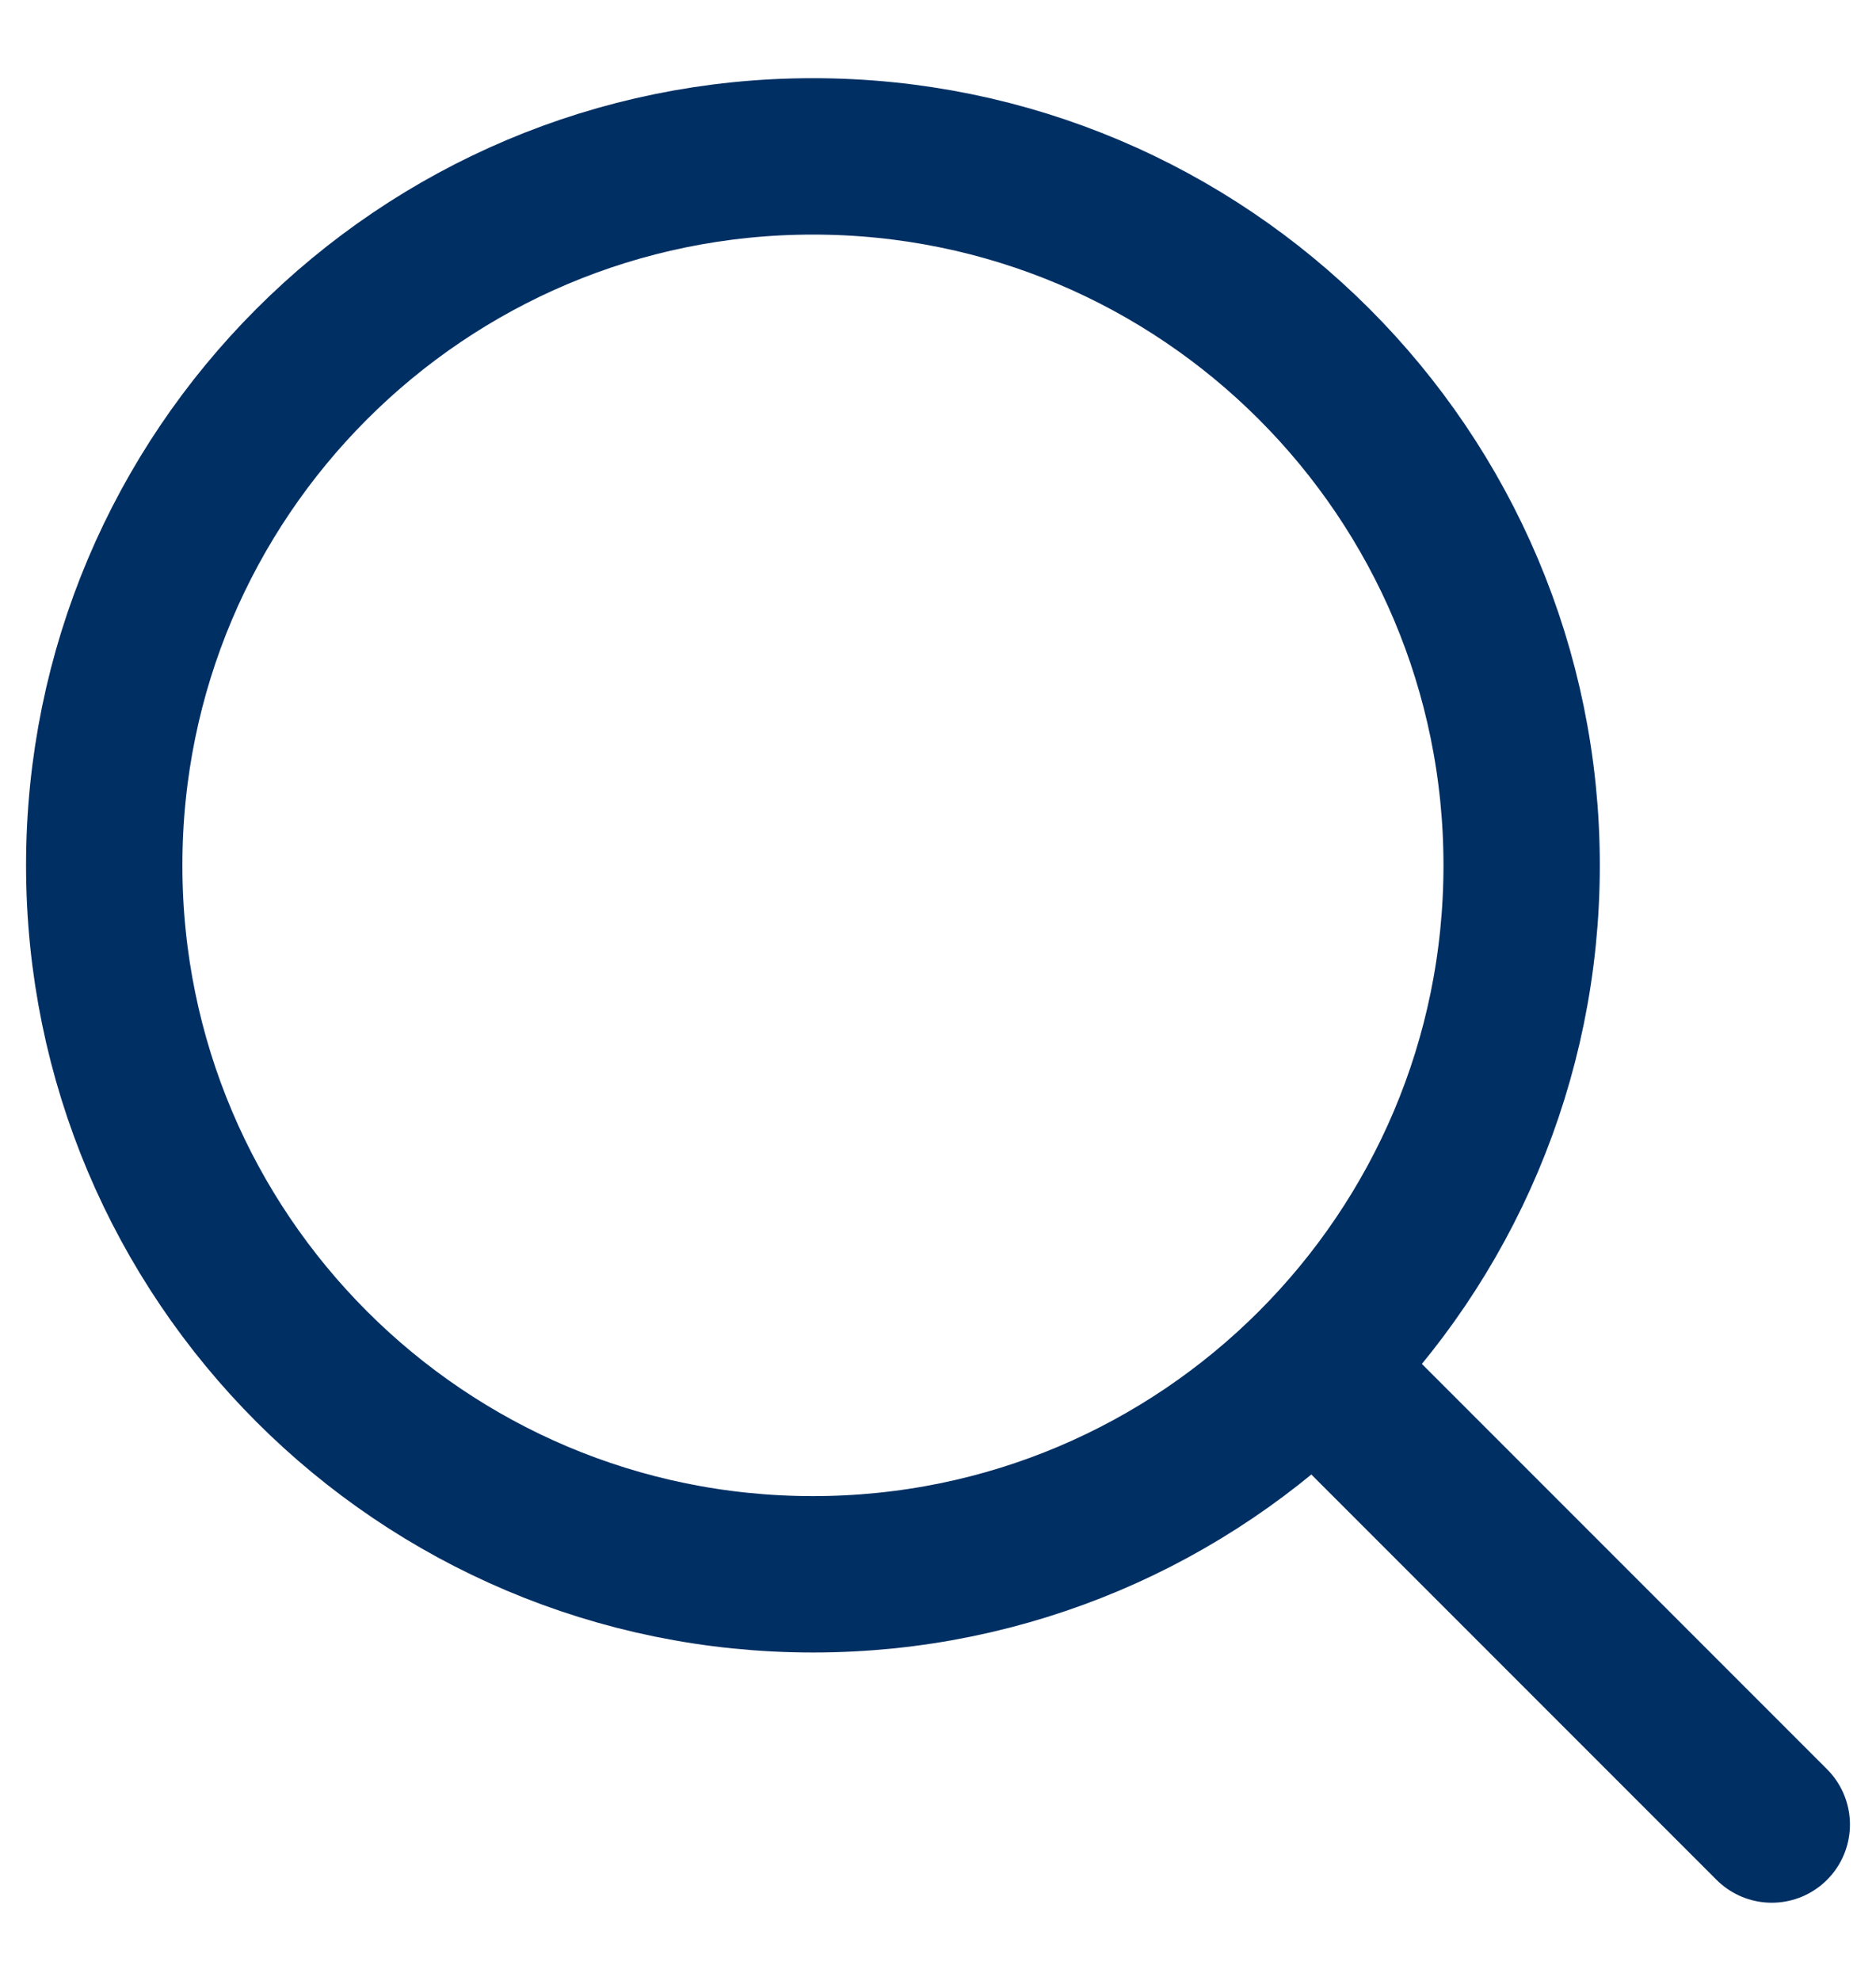<svg width="18" height="19" viewBox="0 0 18 19" fill="none" xmlns="http://www.w3.org/2000/svg">
<g id="Group 2">
<path id="Vector" d="M7.8 15.1C11.556 15.1 14.6 12.056 14.6 8.3C14.6 4.544 11.556 1.5 7.8 1.5C4.044 1.5 1 4.544 1 8.3C1 12.056 4.044 15.1 7.8 15.1Z" stroke="#002F63" stroke-width="1.5" stroke-linecap="round" stroke-linejoin="round"/>
<path id="Vector_2" d="M17 17.5L13 13.5" stroke="#002F63" stroke-width="1.5" stroke-linecap="round" stroke-linejoin="round"/>
</g>
</svg>
